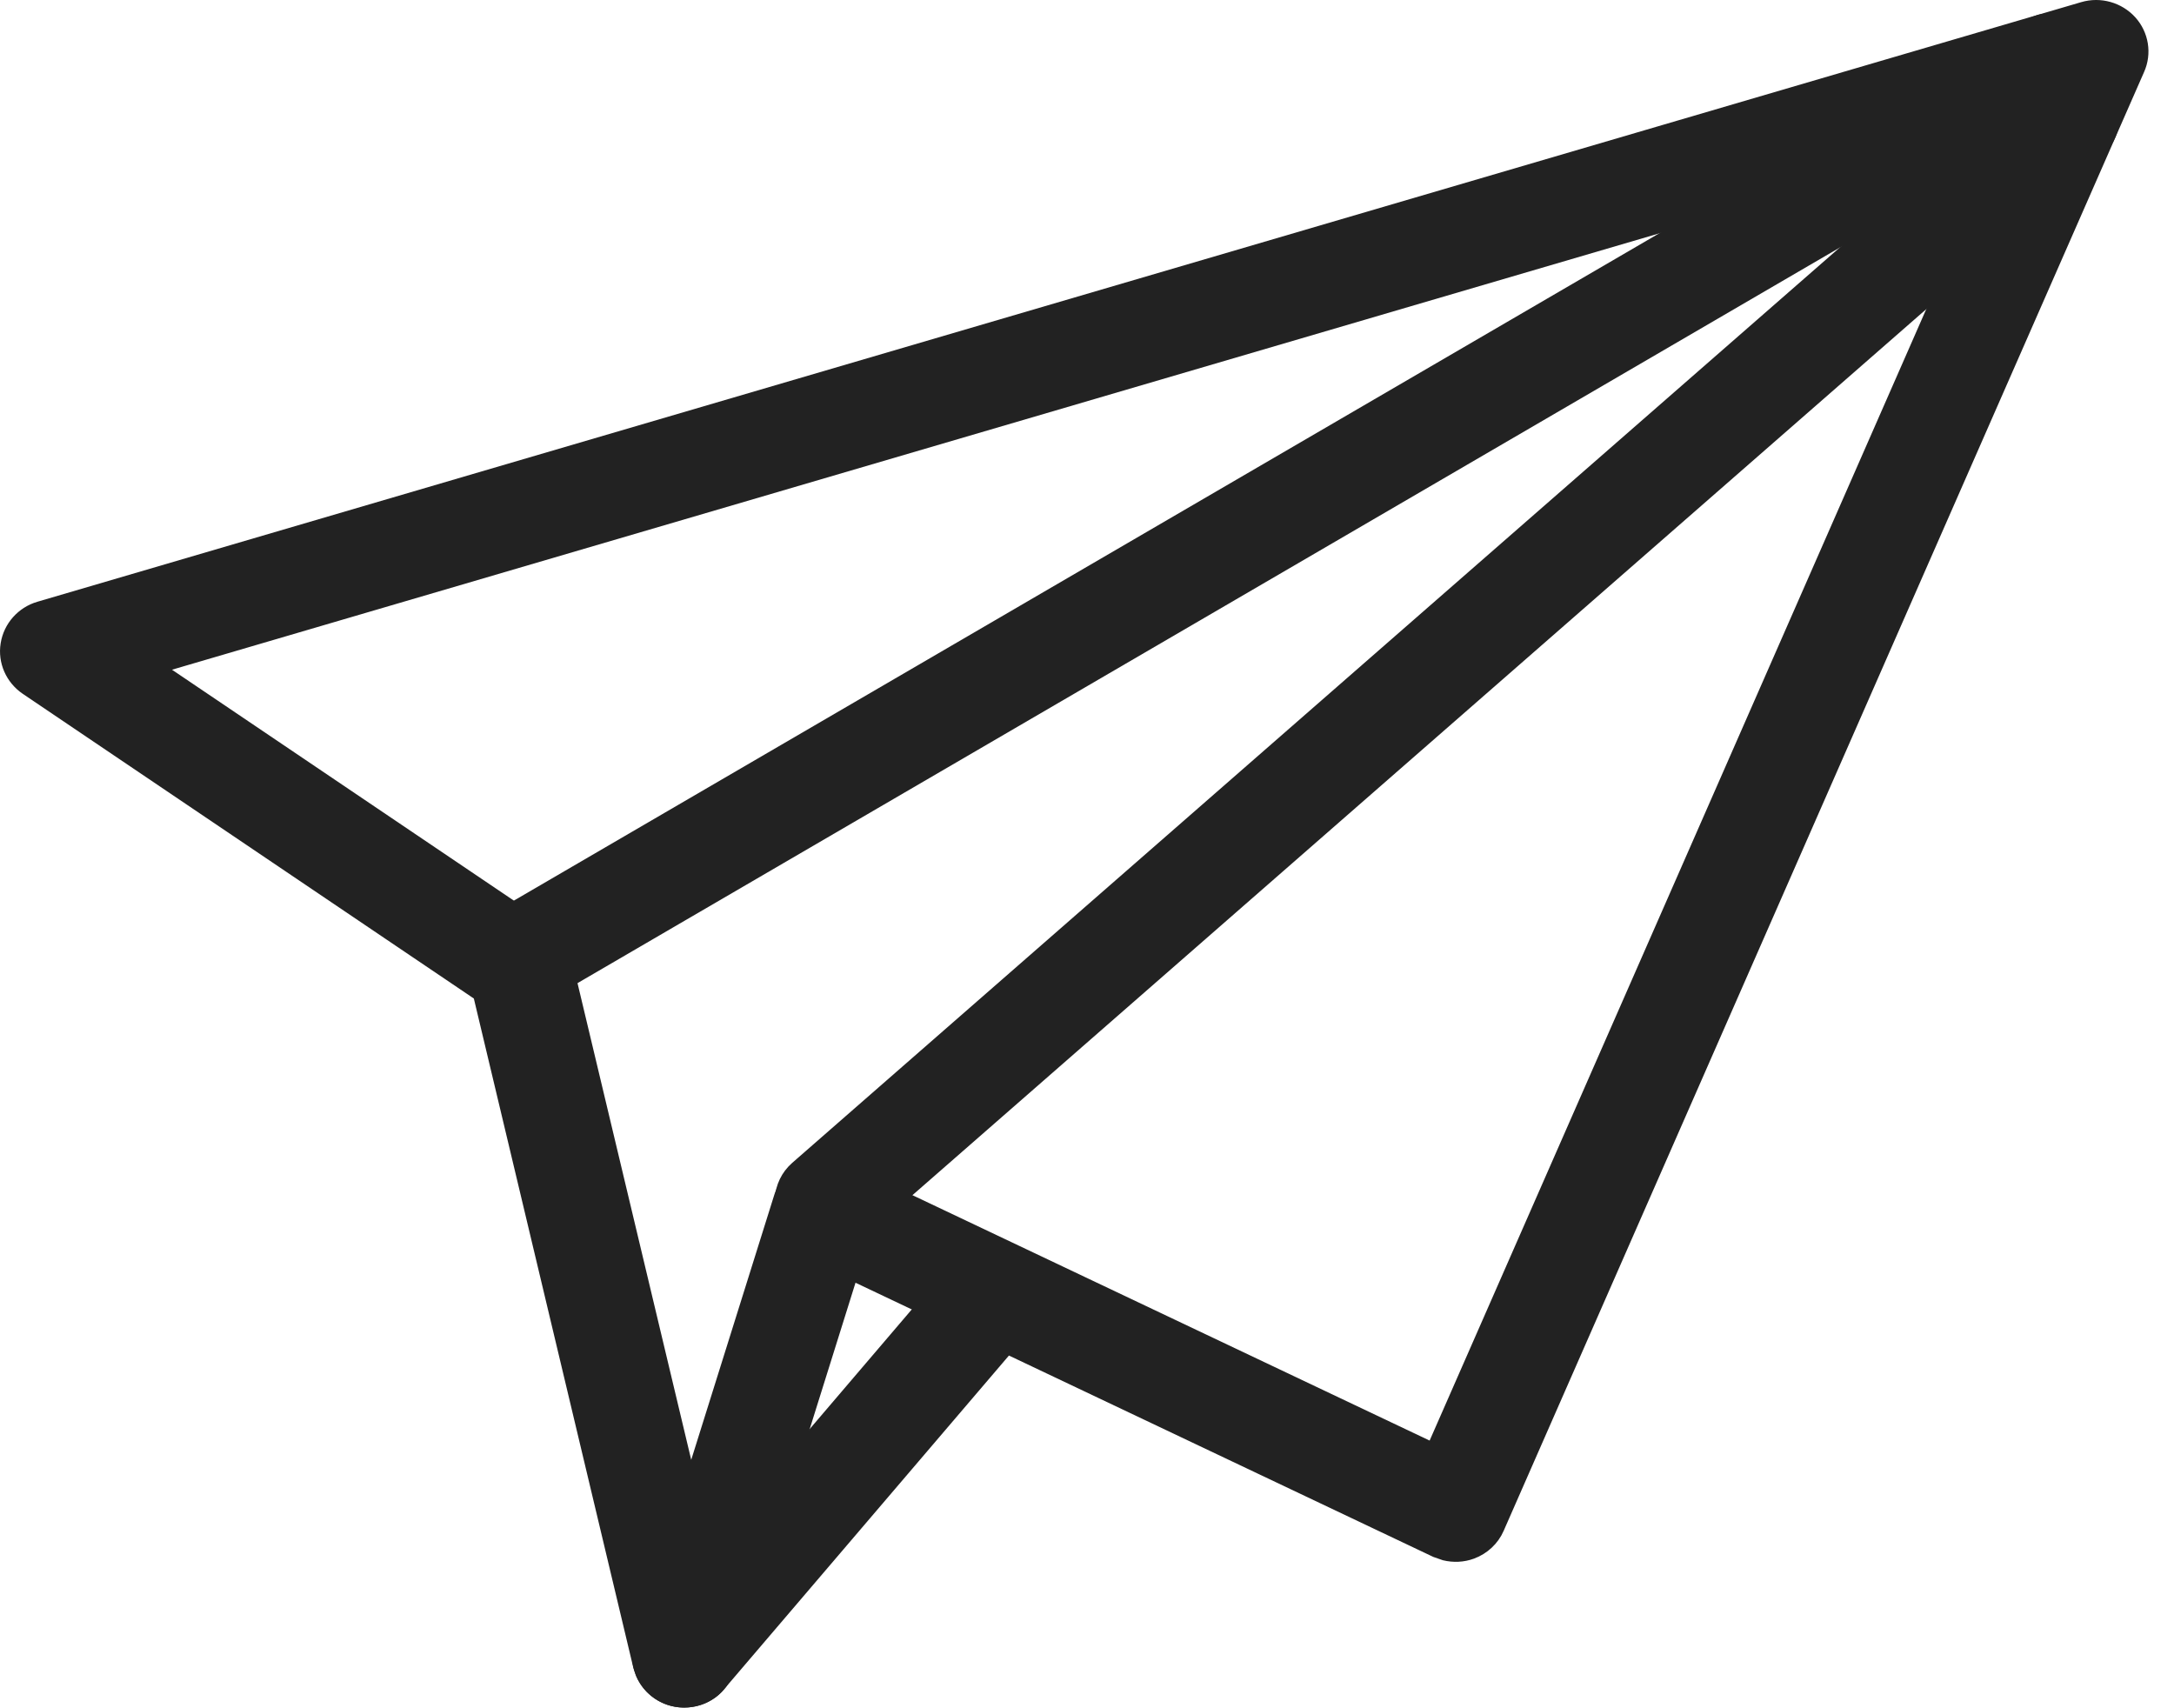 <?xml version="1.0" encoding="UTF-8"?> <svg xmlns="http://www.w3.org/2000/svg" width="28" height="22" viewBox="0 0 28 22" fill="none"><path d="M26.821 0.075C27.051 0.008 27.302 0.078 27.464 0.256C27.625 0.434 27.666 0.689 27.569 0.907L19.321 19.694V19.695C19.253 19.849 19.125 19.968 18.967 20.026C18.848 20.07 18.719 20.075 18.598 20.046L18.48 20.005L10.988 16.45L9.403 21.512C9.325 21.77 9.085 21.941 8.812 21.941H8.791C8.547 21.933 8.333 21.785 8.239 21.566L8.206 21.469L6.147 12.829L0.321 8.894C0.123 8.759 0.02 8.526 0.058 8.292C0.095 8.058 0.266 7.865 0.495 7.798L26.821 0.075ZM2.099 8.607L7.049 11.95L7.138 12.023C7.192 12.076 7.234 12.139 7.266 12.208L7.304 12.315V12.315L8.896 18.989L10.019 15.406C10.072 15.234 10.2 15.096 10.364 15.025C10.529 14.955 10.718 14.958 10.882 15.034V15.035L18.438 18.62L25.898 1.625L2.099 8.607Z" fill="#222222" stroke="#222222" stroke-width="0.1"></path><path d="M26.257 0.24C26.536 0.167 26.841 0.291 26.975 0.558C27.123 0.855 27.011 1.213 26.717 1.37L6.909 12.912C6.81 12.97 6.701 12.998 6.593 12.998C6.408 12.998 6.225 12.916 6.105 12.766L6.058 12.697C5.884 12.405 5.98 12.027 6.278 11.855L26.102 0.306L26.105 0.304L26.117 0.297C26.122 0.294 26.131 0.288 26.139 0.284L26.257 0.24Z" fill="#222222" stroke="#222222" stroke-width="0.1"></path><path d="M26.309 0.984C26.548 0.844 26.861 0.876 27.064 1.077C27.307 1.316 27.311 1.704 27.064 1.944L27.064 1.943L27.061 1.946C27.055 1.953 27.044 1.961 27.033 1.97L27.034 1.971L11.057 15.933C10.944 16.034 10.795 16.086 10.649 16.086C10.479 16.086 10.309 16.015 10.185 15.881L10.184 15.88C9.957 15.625 9.981 15.238 10.236 15.014L26.211 1.056L26.309 0.984Z" fill="#222222" stroke="#222222" stroke-width="0.1"></path><path d="M12.303 16.285C12.524 16.027 12.915 15.995 13.179 16.212L13.266 16.301C13.419 16.492 13.442 16.759 13.324 16.975L13.253 17.078L9.287 21.723L9.288 21.724C9.166 21.868 8.989 21.941 8.812 21.941C8.67 21.941 8.53 21.895 8.412 21.797C8.151 21.579 8.116 21.192 8.337 20.931L12.303 16.285Z" fill="#222222" stroke="#222222" stroke-width="0.1"></path></svg> 